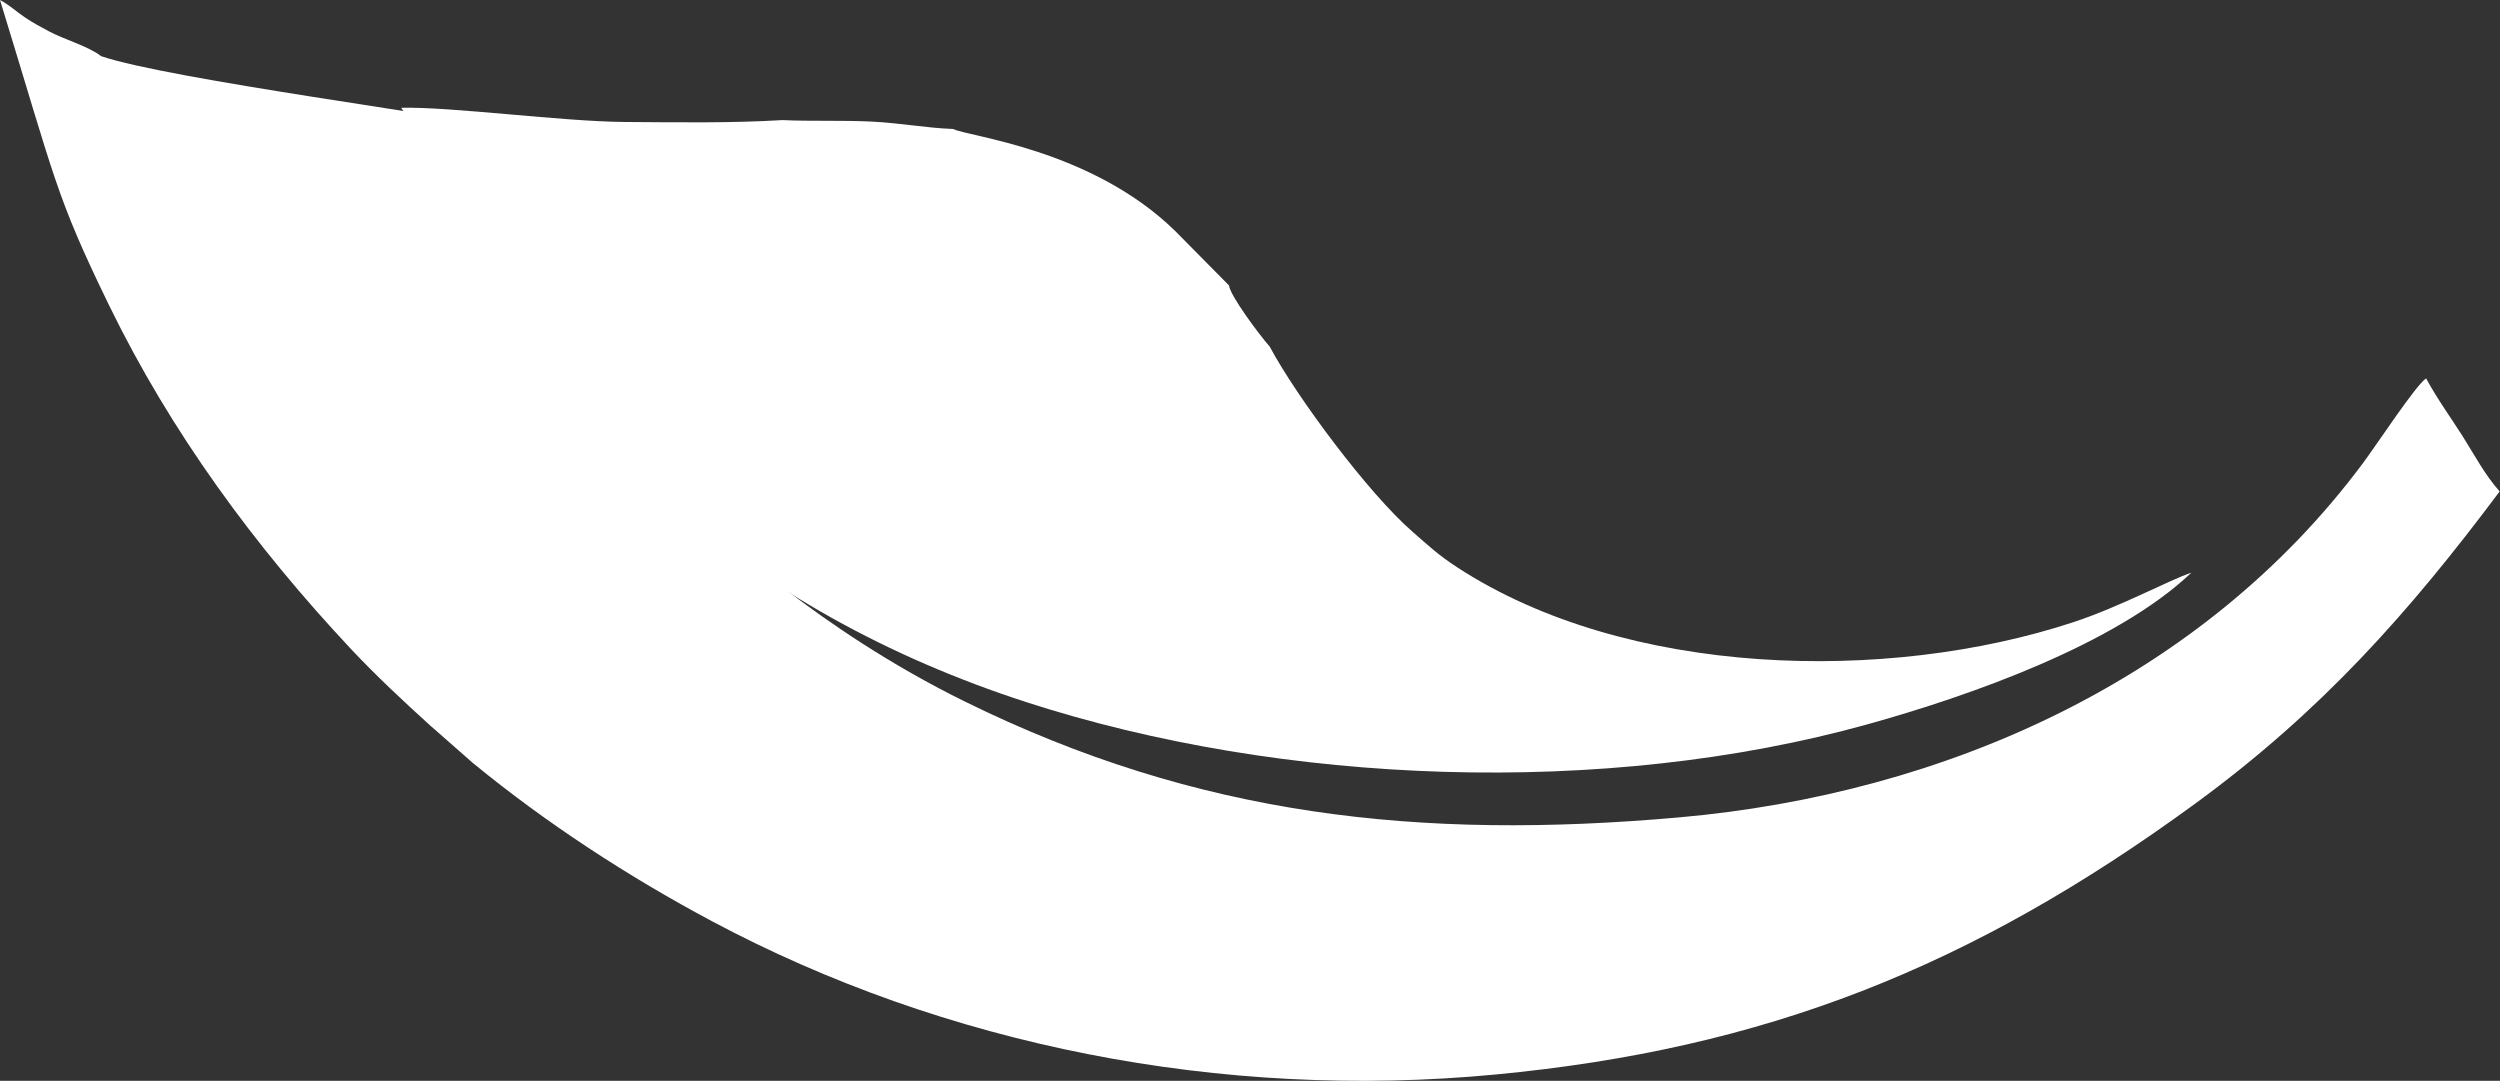 <?xml version="1.0" encoding="UTF-8"?> <svg xmlns="http://www.w3.org/2000/svg" width="798" height="345" viewBox="0 0 798 345" fill="none"><rect x="0" y="0" width="798" height="345" fill="#333333" stroke="none"/> <path fill-rule="evenodd" clip-rule="evenodd" d="M700.768 256.472C740.904 227.118 768.862 195.679 797.887 156.868C793.129 151.499 790.08 145.597 786.031 139.176C782.712 133.916 777.912 127.28 774.412 120.777C771.079 122.992 758.929 141.535 754.417 147.616C703.125 216.714 621.032 253.391 535.901 260.919C453.124 268.242 382.351 260.57 307.946 223.914C260.094 200.338 230.865 170.914 226.555 168.737C228.213 167.314 226.851 167.655 230.396 167.795C226.076 159.666 226.771 167.909 214.648 156.243L187.98 126.827C171.113 105.946 149.335 73.215 139.99 49.031C139.242 47.087 138.895 45.57 137.887 43.976L139.895 40.176C147.316 39.998 145.967 41.708 153.242 39.764C149.801 37.776 53.573 25.272 32.278 17.925C28.041 14.663 20.683 12.707 15.609 9.991C12.916 8.551 10.573 7.313 7.984 5.571C5.04 3.594 3.143 1.671 0 0C17.736 57.704 17.68 62.229 34.805 97.427C54.57 138.015 81.3 174.347 111.799 206.911C119.942 215.619 129.236 224.259 137.233 231.503L150.885 243.497C174.39 262.797 200.583 279.825 227.219 294.031C301.488 333.643 389.775 351.292 477.276 342.992C563.178 334.842 629.103 308.88 700.768 256.472Z" fill="white"></path> <path fill-rule="evenodd" clip-rule="evenodd" d="M405.305 110.667C401.641 106.446 392.63 94.299 392.304 91.119L375.183 73.797C348.287 47.451 308.736 43.589 304.28 41.174C295.462 40.845 287.607 39.266 278.113 38.805C268.621 38.346 259.043 38.765 249.723 38.334C233.551 39.328 215.81 39.043 199.526 38.936C179.479 38.805 143.95 34.016 128.041 34.404L133.707 42.523C134.723 44.141 135.073 45.68 135.826 47.653C170.416 137.759 239.812 195.628 327.504 224.091C409.412 250.672 512.2 254.567 596.199 231.175C628.946 222.058 675.43 205.655 699.485 182.805C692.859 184.94 676.894 193.631 661.903 198.575C602.158 218.266 519.077 216.174 465.302 181.193C458.811 176.97 456.032 174.212 450.91 169.762C436.784 157.496 413.896 126.713 405.305 110.667Z" fill="white"></path> </svg> 